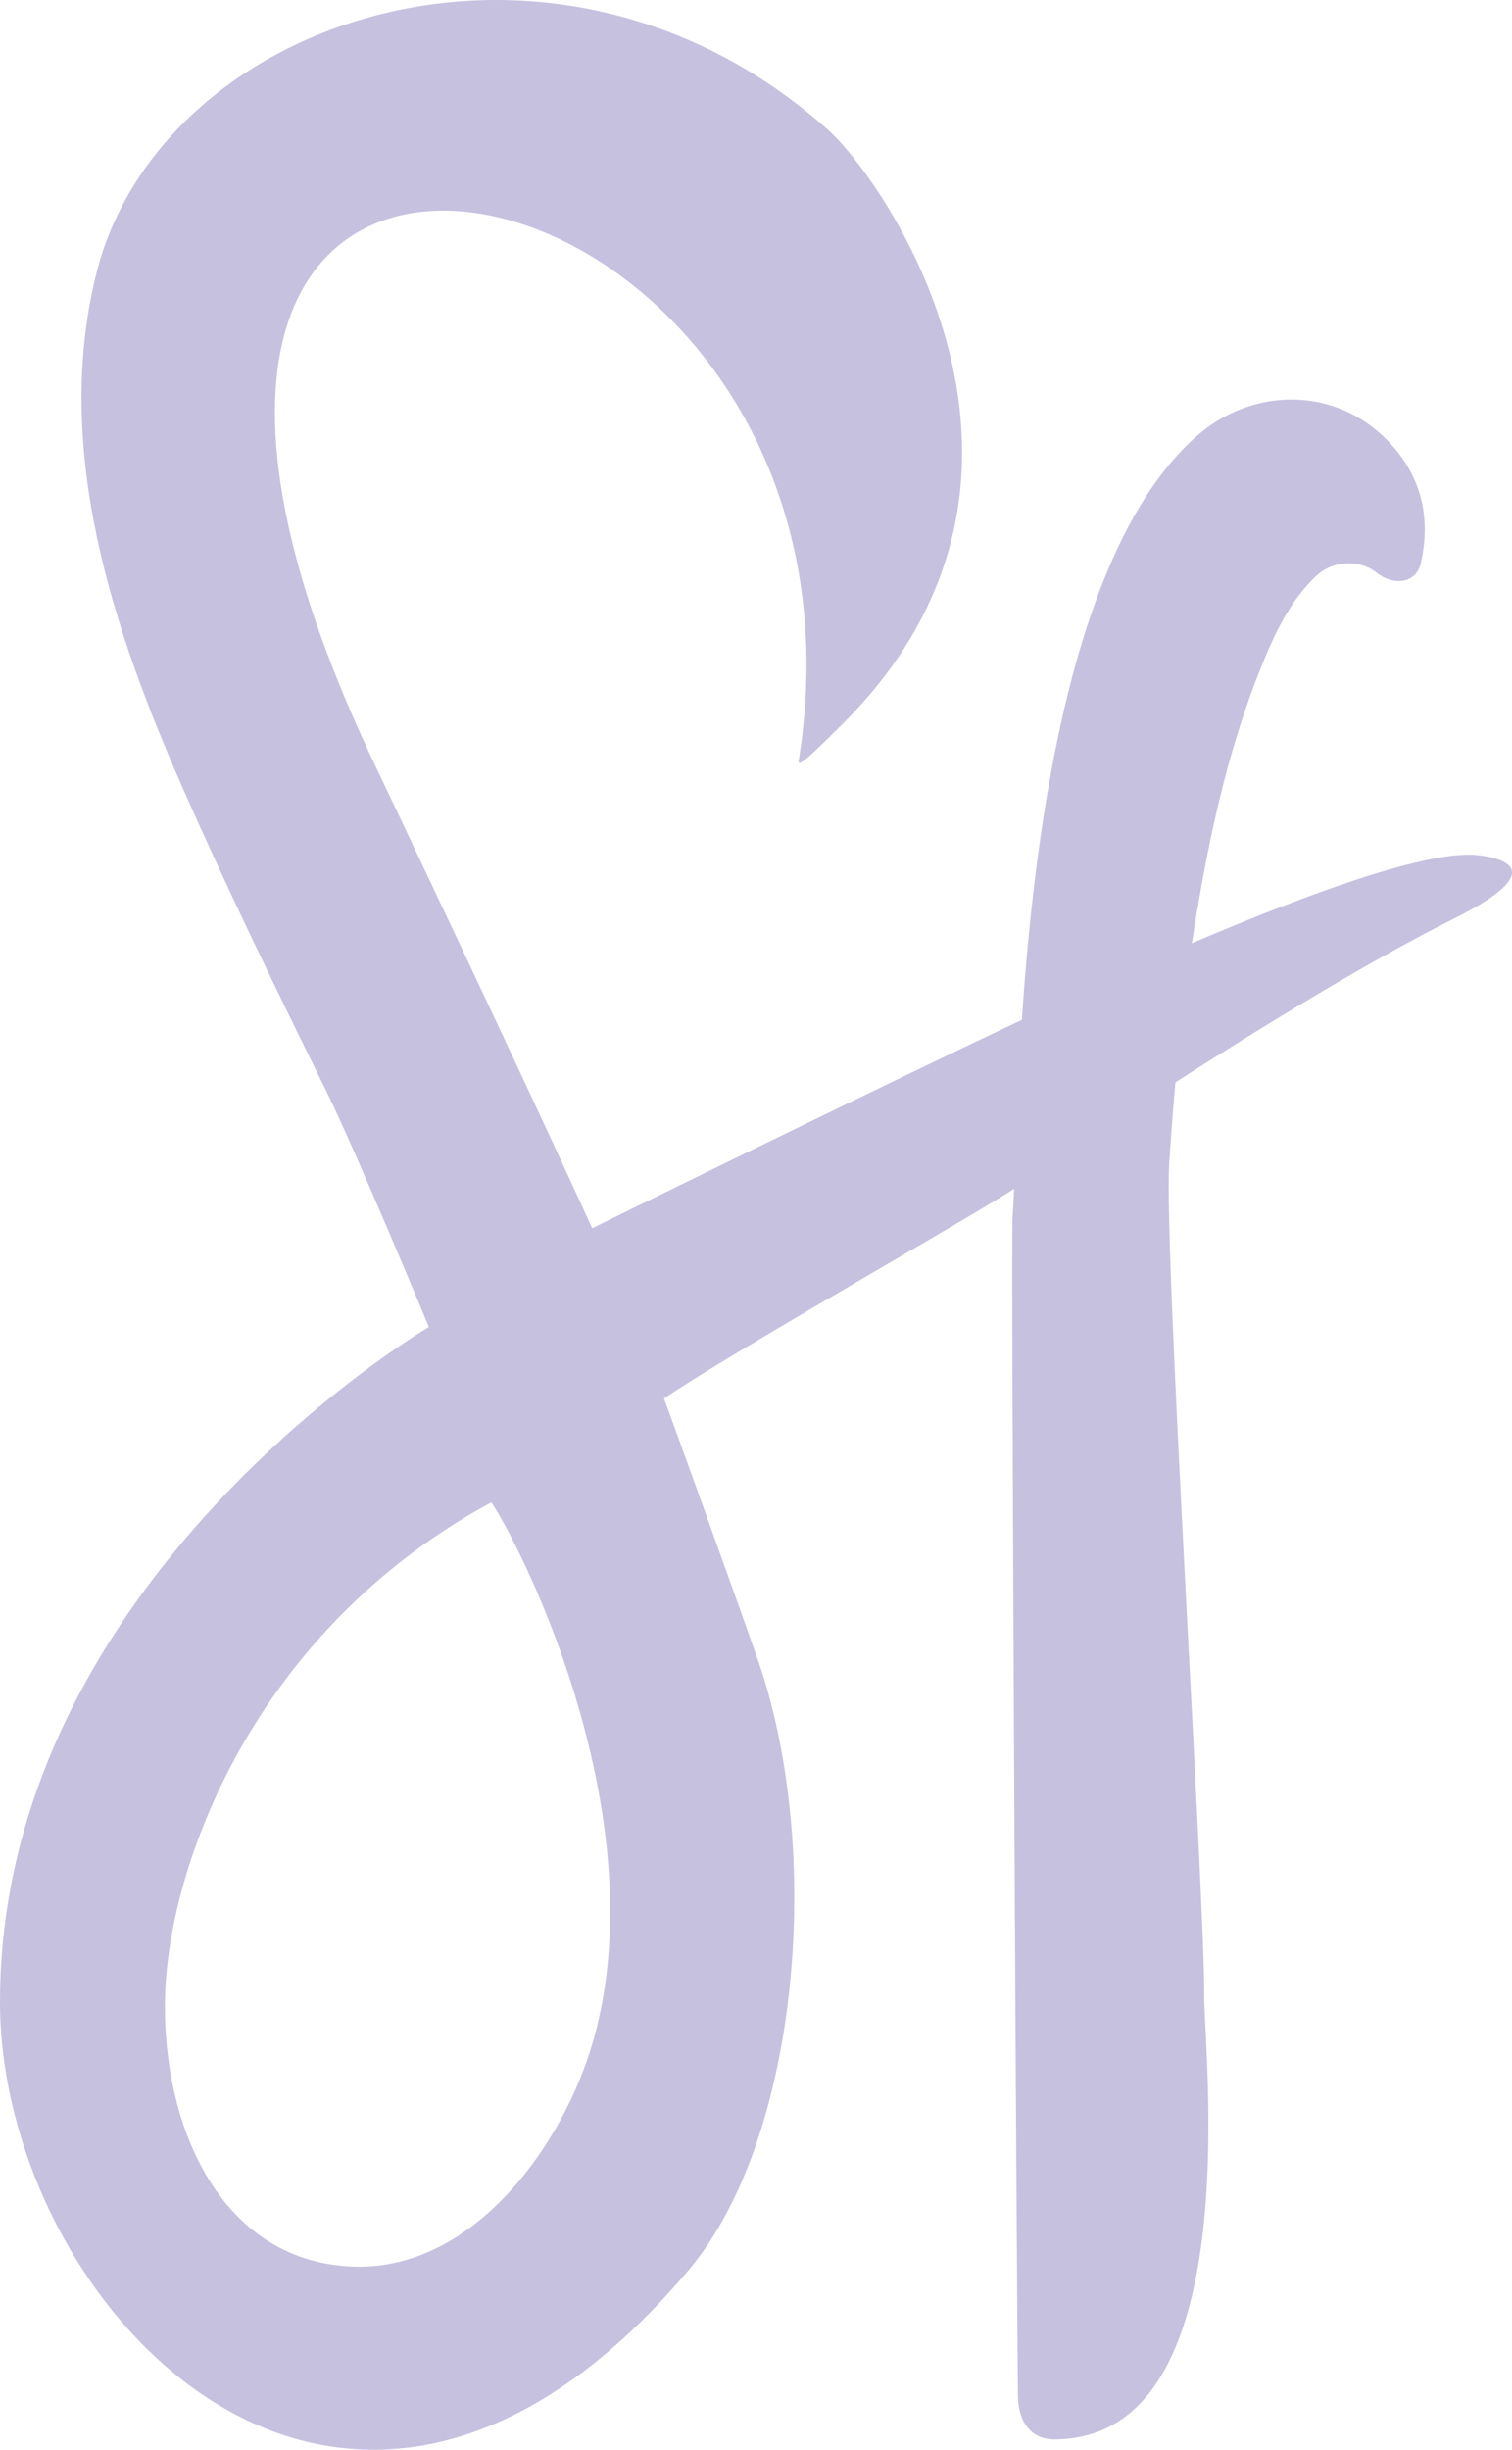 <?xml version="1.0" encoding="utf-8"?>
<svg xmlns="http://www.w3.org/2000/svg" width="42" height="68" viewBox="0 0 42 68" fill="none">
<path d="M40.909 23.726C39.491 23.669 36.415 24.772 33.107 26.182C33.519 23.54 34.049 20.928 35.062 18.442C35.425 17.549 35.842 16.671 36.555 15.992C37.013 15.557 37.754 15.512 38.25 15.905C38.694 16.256 39.332 16.213 39.465 15.64C39.843 13.992 39.209 12.827 38.365 12.057C36.9 10.724 34.73 10.797 33.242 12.104C29.776 15.149 28.746 22.885 28.385 28.309C24.466 30.154 16.554 34.038 16.45 34.094C14.488 29.791 11.246 22.984 10.368 21.133C-0.558 -1.916 25.004 3.604 22.184 21.13C22.149 21.347 22.721 20.772 23.37 20.13C30.31 13.254 24.587 5.013 22.982 3.586C15.387 -3.168 4.445 0.438 2.669 7.618C1.449 12.543 3.196 17.6 5.066 21.852C6.316 24.69 7.705 27.532 9.049 30.258C9.903 31.986 11.913 36.834 11.913 36.834C11.913 36.834 0 43.823 0 55.573C0 64.041 9.582 74.306 19.122 63.02C22.239 59.332 22.878 51.268 21.041 46.042C20.256 43.808 18.55 39.089 18.444 38.821C20.243 37.583 27.185 33.663 28.169 32.996C28.155 33.333 28.142 33.606 28.126 33.785C28.081 34.892 28.255 65.85 28.278 66.571C28.299 67.221 28.637 67.712 29.282 67.712C34.686 67.712 33.439 57.025 33.45 55.381C33.469 52.721 32.322 34.702 32.479 32.279C32.528 31.532 32.585 30.787 32.651 30.042C35.209 28.404 38.111 26.635 40.383 25.502C43.682 23.855 40.911 23.726 40.911 23.726H40.909ZM16.471 56.671C15.647 59.536 13.173 62.999 9.863 62.918C6.203 62.821 4.526 59.15 4.583 55.524C4.642 51.76 7.099 45.243 13.648 41.702C14.525 43.01 18.256 50.462 16.471 56.672V56.671Z" fill="#C7C1E0"/>
</svg>